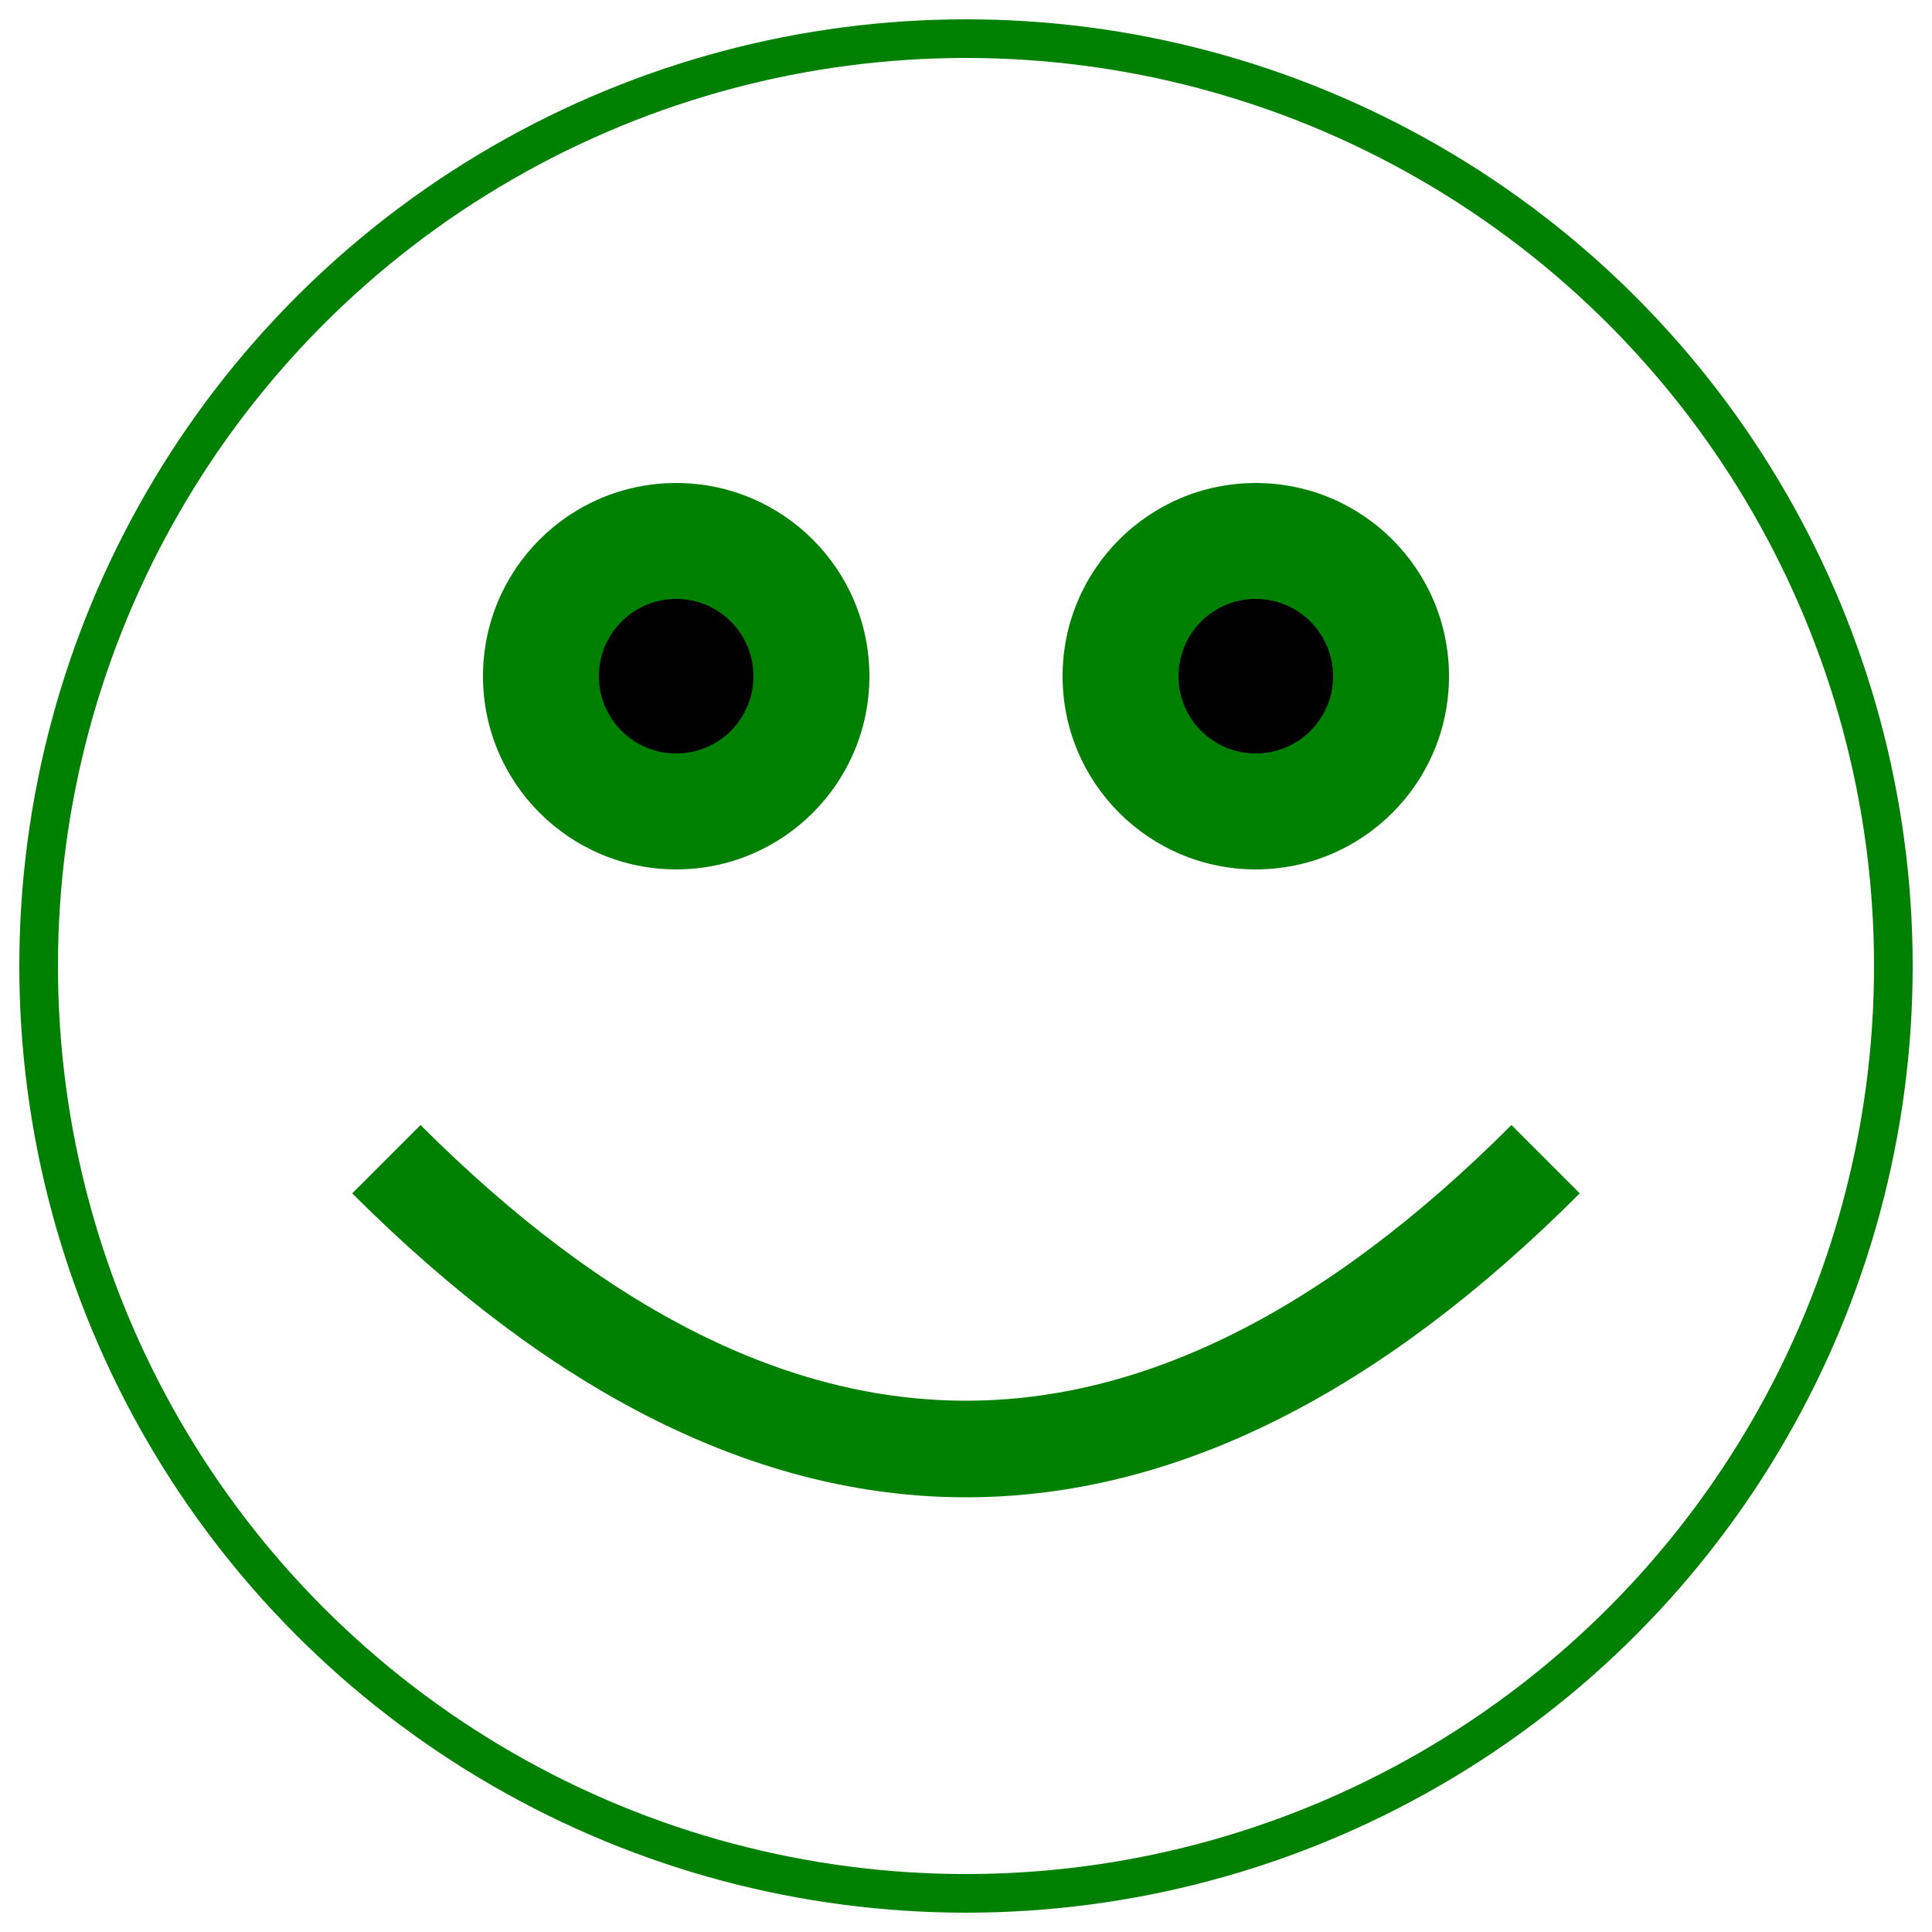 <svg xmlns="http://www.w3.org/2000/svg" viewBox="0 0 100 100">
  <g fill="none" stroke="green" stroke-width="2">
    <circle cx="50" cy="50" r="48"/>
  </g>
  <g fill="green">
    <circle cx="35" cy="35" r="10"/>
    <circle cx="65" cy="35" r="10"/>
  </g>
  <g fill="black">
    <circle cx="35" cy="35" r="4"/>
    <circle cx="65" cy="35" r="4"/>
  </g>
  <path d="M 20,60 Q 50,90 80,60" stroke="green" stroke-width="5" fill="none"/>
</svg>